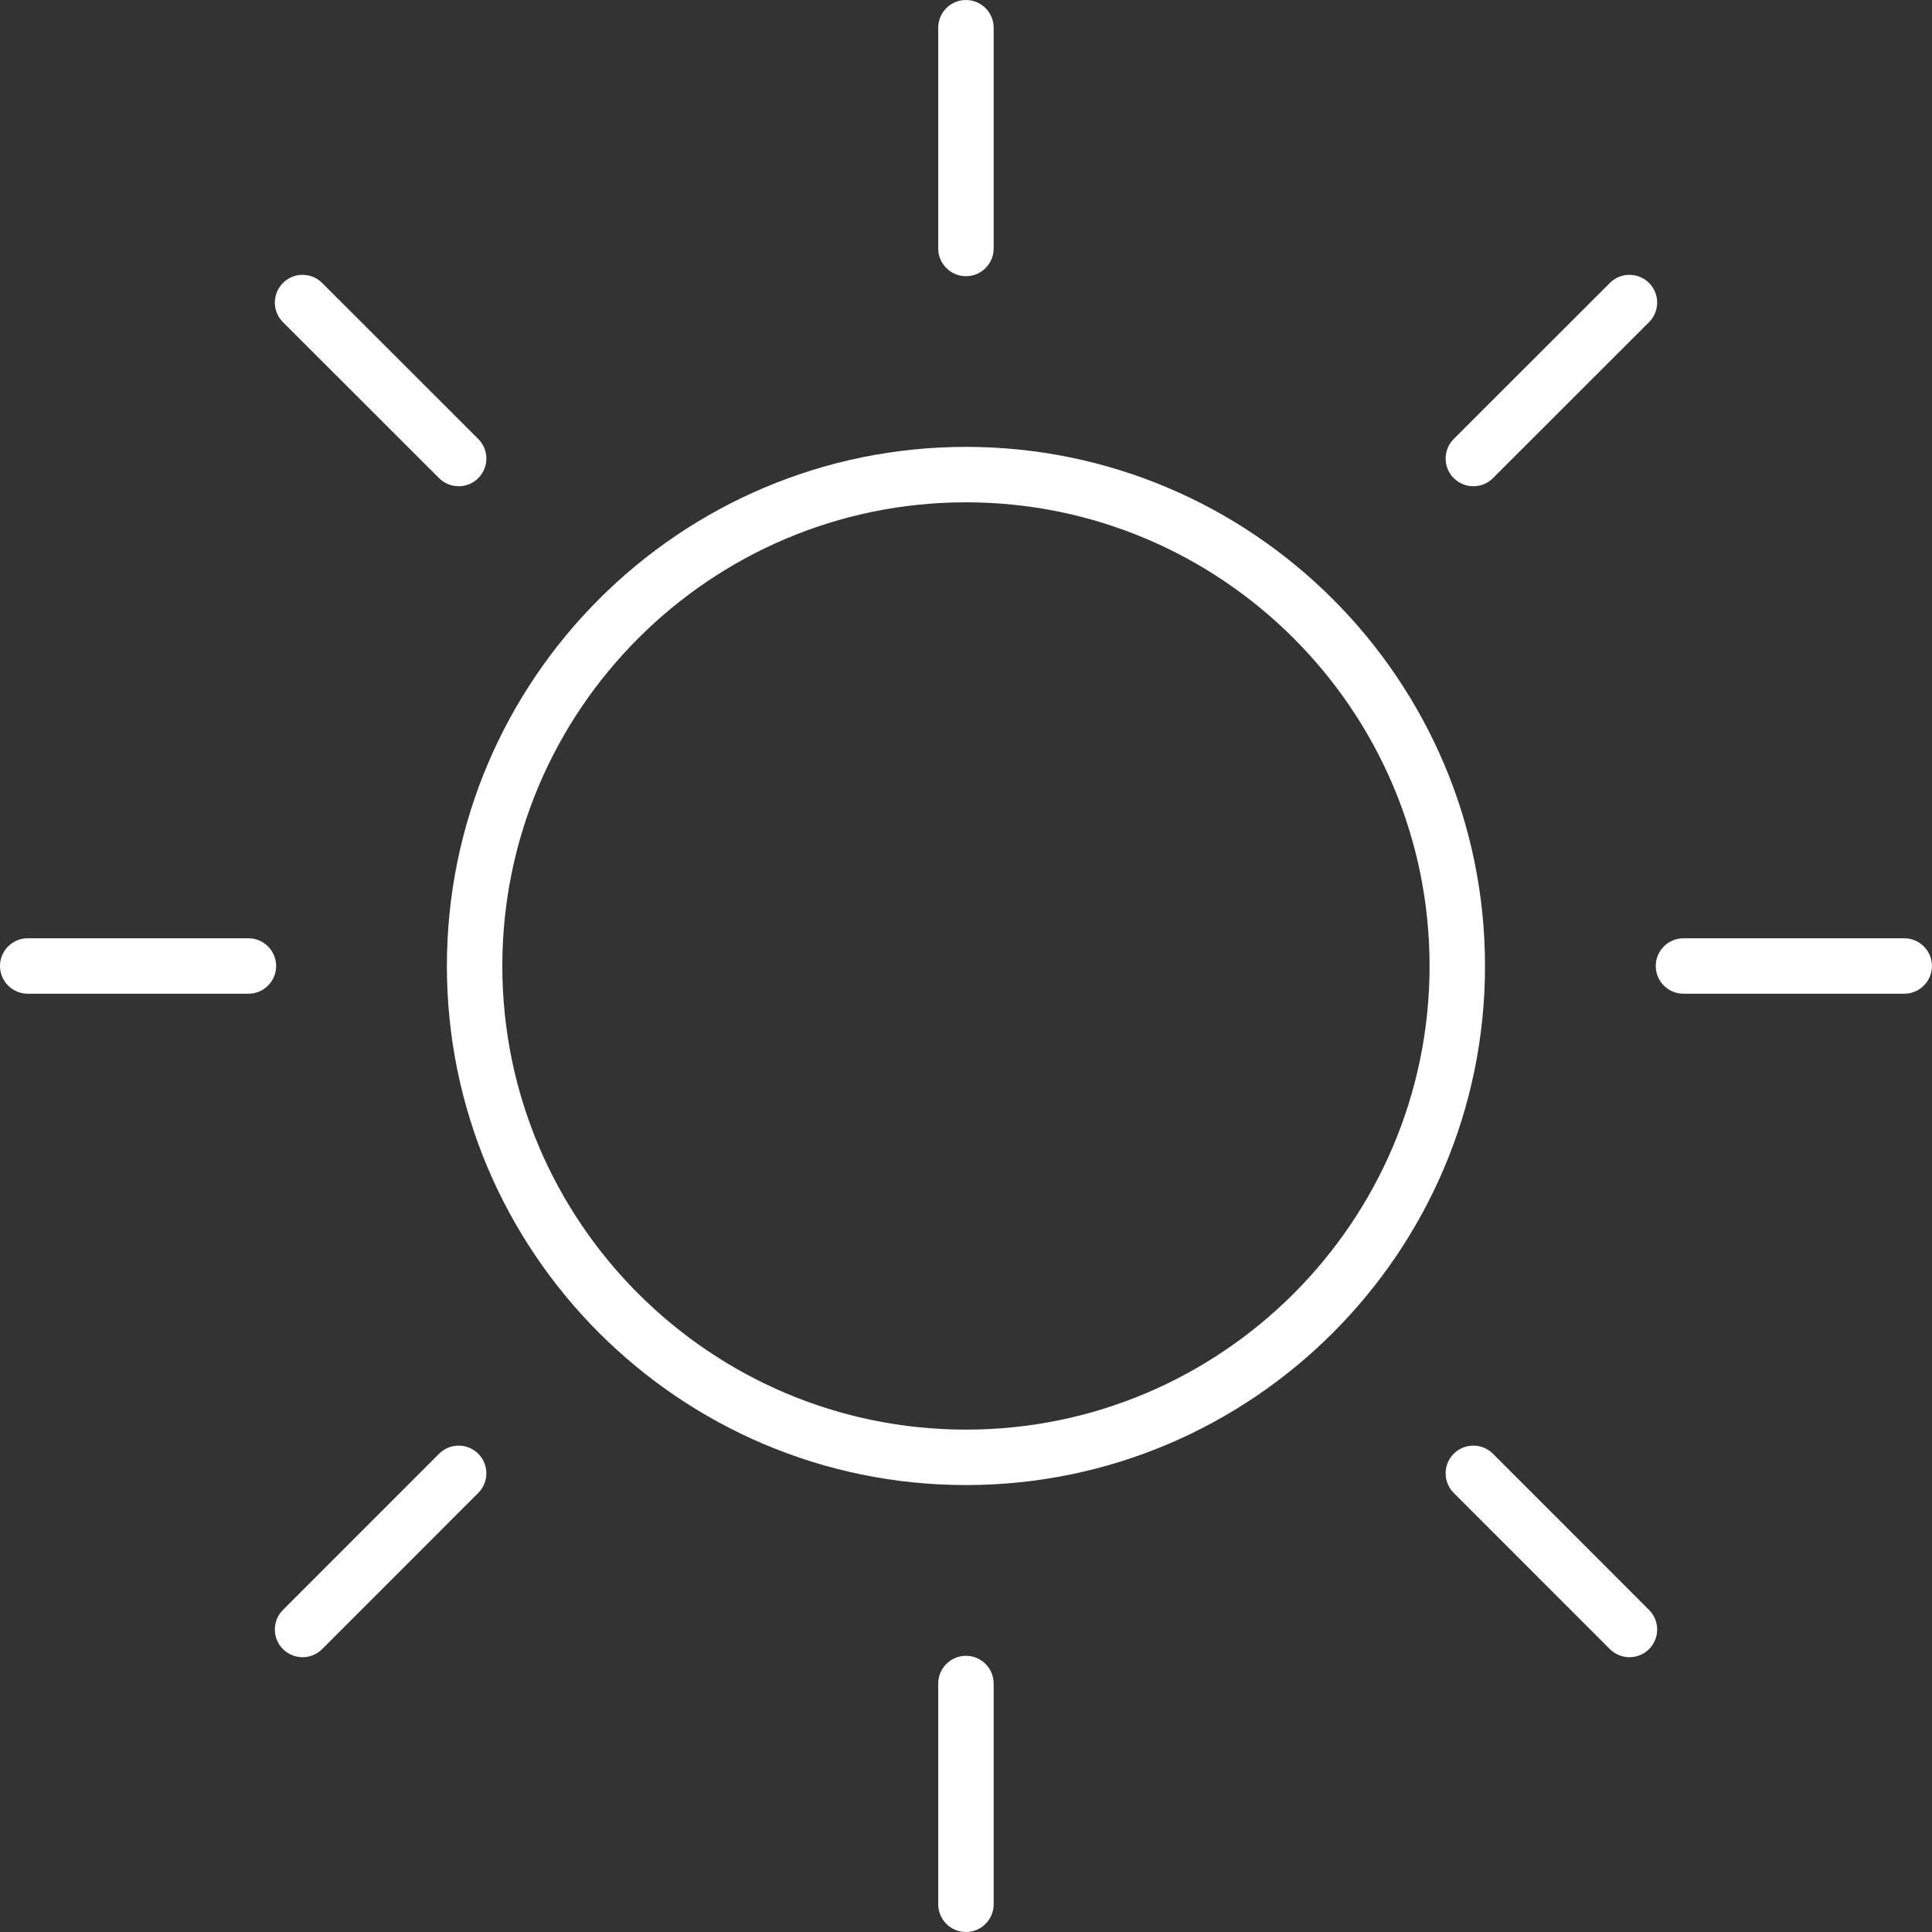 <?xml version="1.0" encoding="iso-8859-1"?>
<!-- Generator: Adobe Illustrator 19.0.0, SVG Export Plug-In . SVG Version: 6.00 Build 0)  -->
<svg xmlns="http://www.w3.org/2000/svg" xmlns:xlink="http://www.w3.org/1999/xlink" version="1.1" id="Capa_1" x="0px" y="0px" viewBox="0 0 34.85 34.85" style="enable-background:new 0 0 34.85 34.85;" xml:space="preserve" width="512px" height="512px">
<rect x="0" y="0" width="34.85" height="34.85" fill="#333333" stroke="none"/>
<g>
	<path d="M17.424,26.788c-5.163,0-9.363-4.2-9.363-9.363c0-5.164,4.2-9.364,9.363-9.364s9.363,4.201,9.363,9.364   C26.788,22.588,22.587,26.788,17.424,26.788z M17.424,9.061c-4.611,0-8.363,3.752-8.363,8.364c0,4.611,3.752,8.363,8.363,8.363   s8.363-3.752,8.363-8.363C25.788,12.813,22.036,9.061,17.424,9.061z" fill="#FFFFFF"/>
	<g>
		<path d="M17.424,4.982c-0.276,0-0.5-0.224-0.5-0.5V0.5c0-0.276,0.224-0.5,0.5-0.5s0.5,0.224,0.5,0.5v3.982    C17.924,4.759,17.701,4.982,17.424,4.982z" fill="#FFFFFF"/>
		<path d="M17.424,34.85c-0.276,0-0.5-0.224-0.5-0.5v-3.982c0-0.276,0.224-0.5,0.5-0.5s0.5,0.224,0.5,0.5v3.982    C17.924,34.626,17.701,34.85,17.424,34.85z" fill="#FFFFFF"/>
	</g>
	<g>
		<path d="M4.482,17.925H0.5c-0.276,0-0.5-0.224-0.5-0.5s0.224-0.5,0.5-0.5h3.981c0.276,0,0.5,0.224,0.5,0.5    S4.758,17.925,4.482,17.925z" fill="#FFFFFF"/>
		<path d="M34.349,17.925h-3.982c-0.276,0-0.5-0.224-0.5-0.5s0.224-0.5,0.5-0.5h3.982c0.276,0,0.5,0.224,0.5,0.5    S34.625,17.925,34.349,17.925z" fill="#FFFFFF"/>
	</g>
	<g>
		<path d="M8.274,8.771c-0.128,0-0.256-0.049-0.354-0.146L5.104,5.811c-0.195-0.195-0.195-0.512,0-0.707s0.512-0.195,0.707,0    l2.816,2.814c0.195,0.195,0.195,0.512,0,0.707C8.53,8.723,8.402,8.771,8.274,8.771z" fill="#FFFFFF"/>
		<path d="M29.393,29.893c-0.128,0-0.256-0.049-0.354-0.146l-2.816-2.817c-0.195-0.195-0.195-0.512,0-0.707s0.512-0.195,0.707,0    l2.816,2.817c0.195,0.195,0.195,0.512,0,0.707C29.649,29.844,29.521,29.893,29.393,29.893z" fill="#FFFFFF"/>
	</g>
	<g>
		<path d="M5.458,29.893c-0.128,0-0.256-0.049-0.354-0.146c-0.195-0.195-0.195-0.512,0-0.707l2.816-2.817    c0.195-0.195,0.512-0.195,0.707,0s0.195,0.512,0,0.707l-2.816,2.817C5.713,29.844,5.585,29.893,5.458,29.893z" fill="#FFFFFF"/>
		<path d="M26.577,8.771c-0.128,0-0.256-0.049-0.354-0.146c-0.195-0.195-0.195-0.512,0-0.707l2.816-2.814    c0.195-0.195,0.512-0.195,0.707,0s0.195,0.512,0,0.707L26.93,8.625C26.833,8.723,26.705,8.771,26.577,8.771z" fill="#FFFFFF"/>
	</g>
</g>
<g>
</g>
<g>
</g>
<g>
</g>
<g>
</g>
<g>
</g>
<g>
</g>
<g>
</g>
<g>
</g>
<g>
</g>
<g>
</g>
<g>
</g>
<g>
</g>
<g>
</g>
<g>
</g>
<g>
</g>
</svg>
